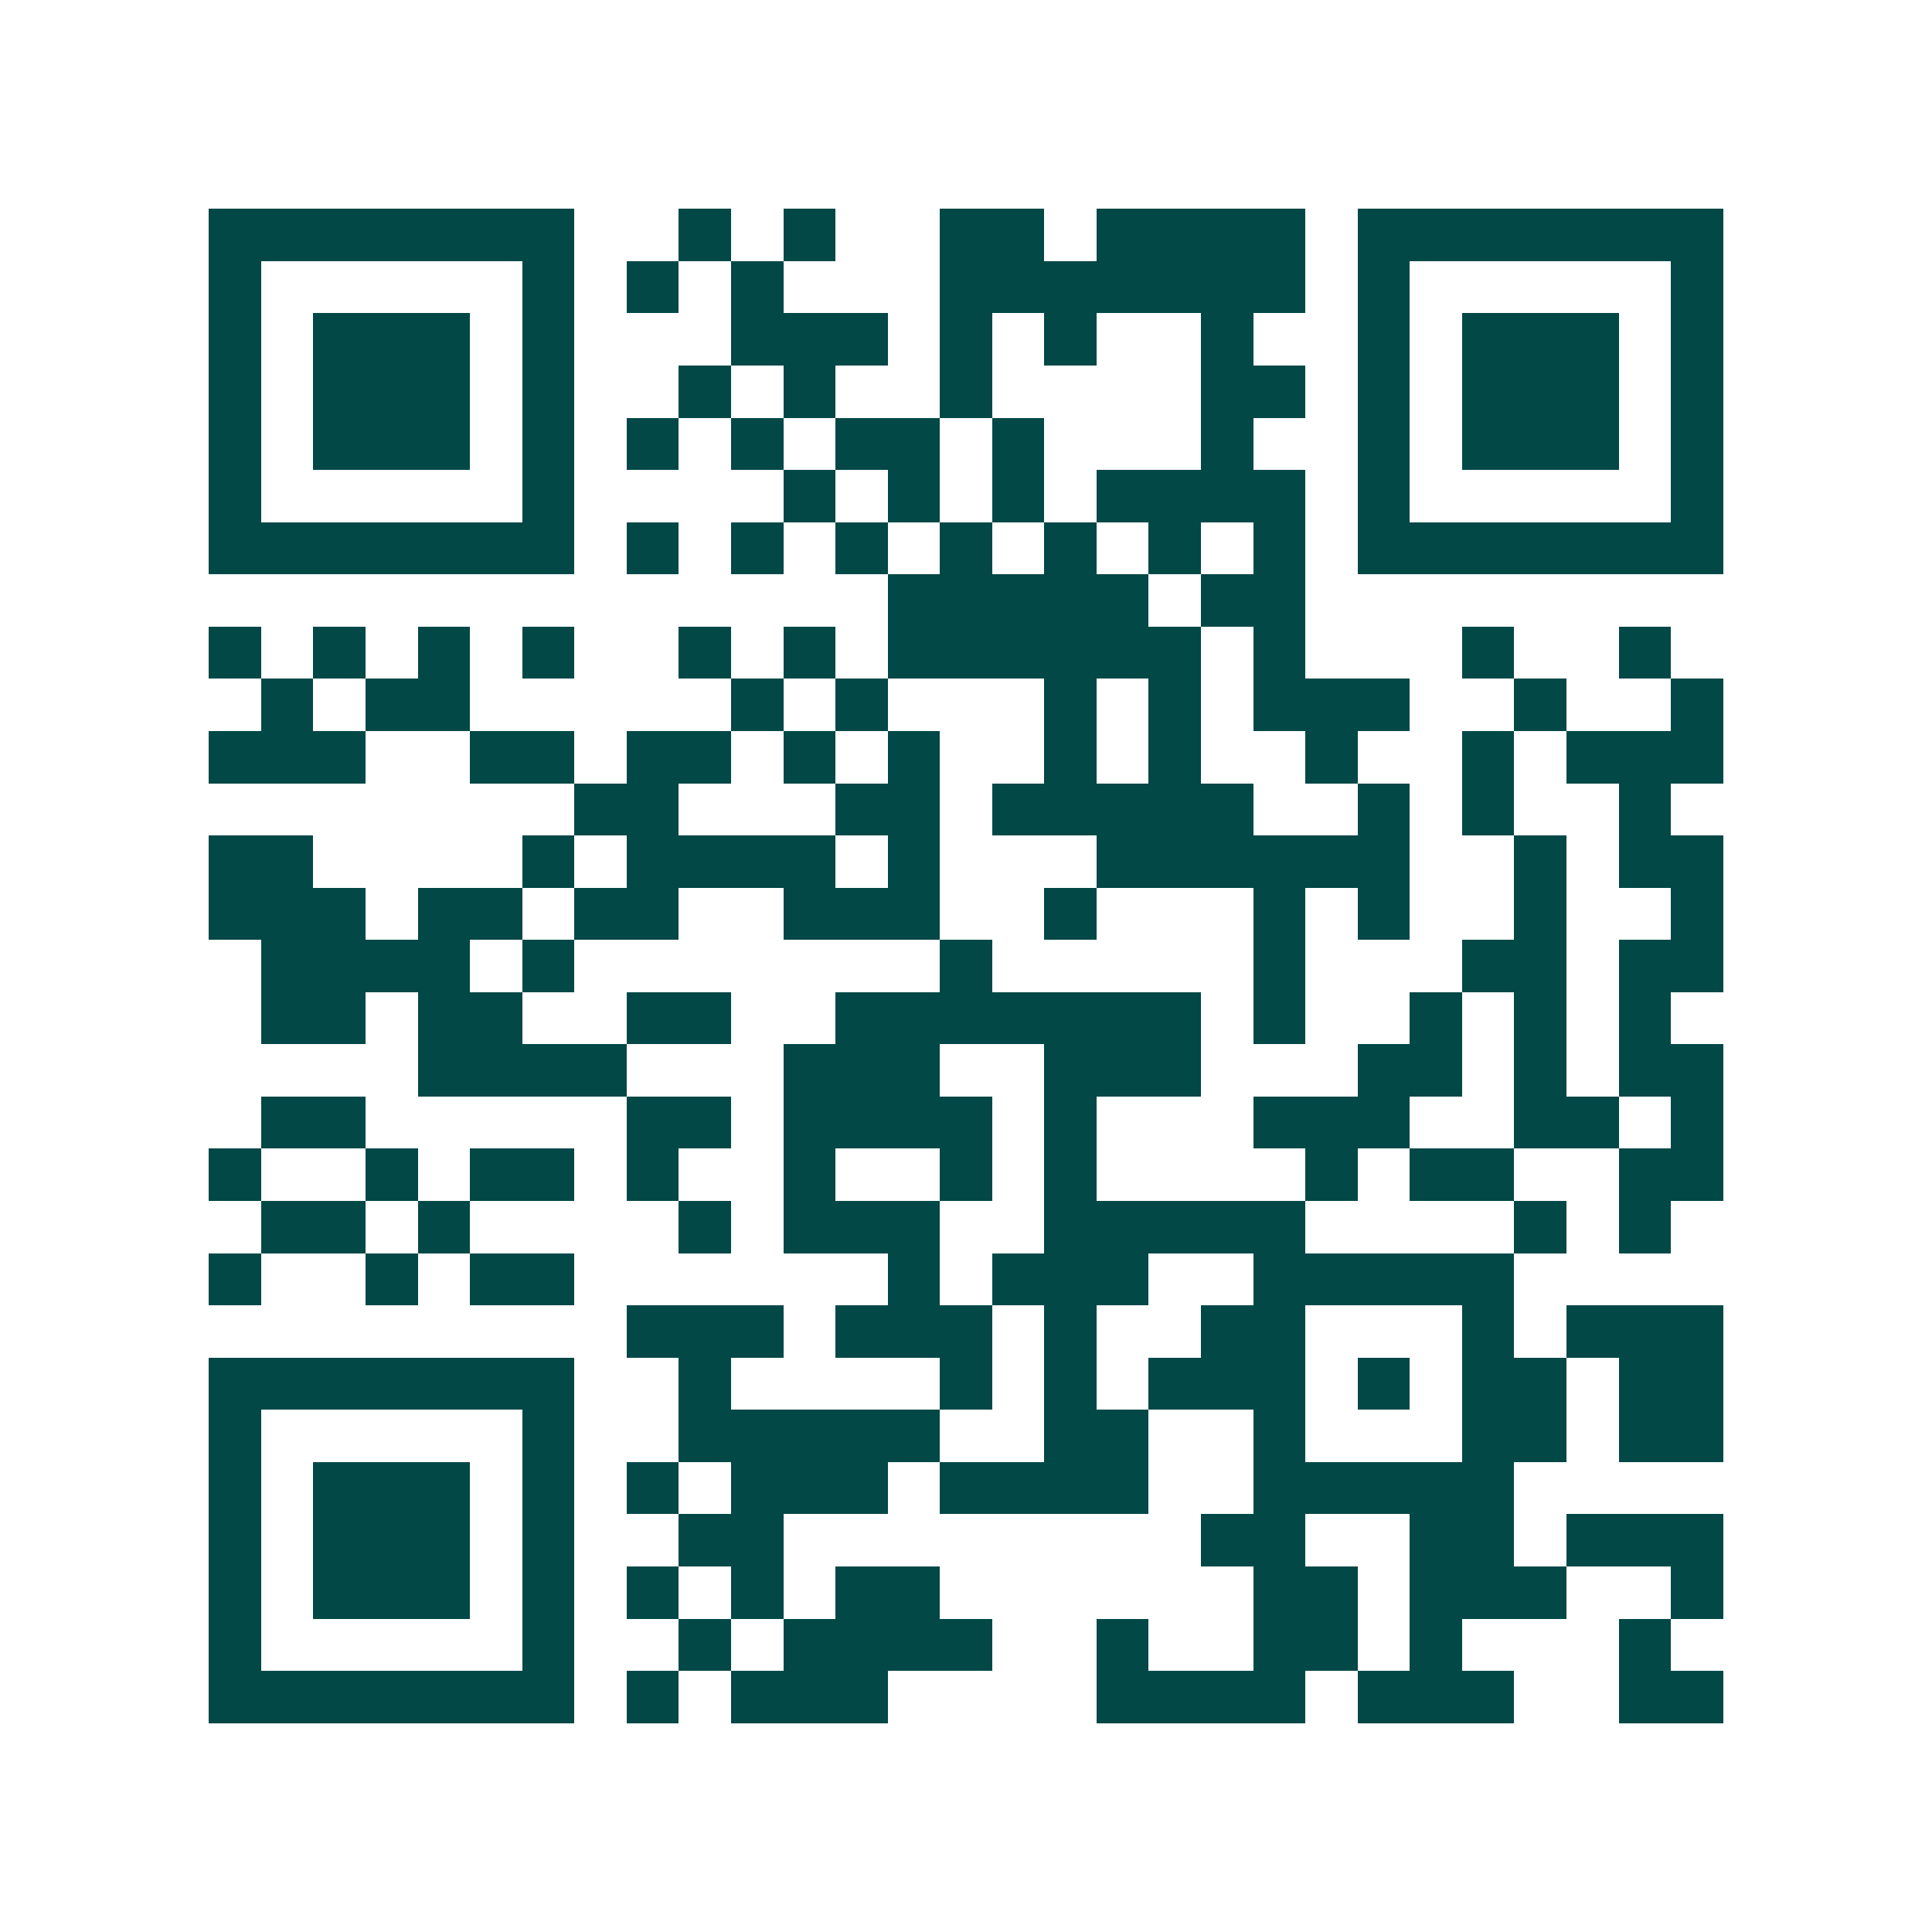 <svg xmlns="http://www.w3.org/2000/svg" width="200" height="200" viewBox="0 0 37 37" shape-rendering="crispEdges"><path fill="#ffffff" d="M0 0h37v37H0z"/><path stroke="#014847" d="M4 4.5h7m2 0h1m1 0h1m2 0h2m1 0h4m1 0h7M4 5.5h1m5 0h1m1 0h1m1 0h1m3 0h7m1 0h1m5 0h1M4 6.5h1m1 0h3m1 0h1m3 0h3m1 0h1m1 0h1m2 0h1m2 0h1m1 0h3m1 0h1M4 7.5h1m1 0h3m1 0h1m2 0h1m1 0h1m2 0h1m4 0h2m1 0h1m1 0h3m1 0h1M4 8.5h1m1 0h3m1 0h1m1 0h1m1 0h1m1 0h2m1 0h1m3 0h1m2 0h1m1 0h3m1 0h1M4 9.5h1m5 0h1m4 0h1m1 0h1m1 0h1m1 0h4m1 0h1m5 0h1M4 10.5h7m1 0h1m1 0h1m1 0h1m1 0h1m1 0h1m1 0h1m1 0h1m1 0h7M17 11.5h5m1 0h2M4 12.5h1m1 0h1m1 0h1m1 0h1m2 0h1m1 0h1m1 0h6m1 0h1m3 0h1m2 0h1M5 13.5h1m1 0h2m5 0h1m1 0h1m3 0h1m1 0h1m1 0h3m2 0h1m2 0h1M4 14.5h3m2 0h2m1 0h2m1 0h1m1 0h1m2 0h1m1 0h1m2 0h1m2 0h1m1 0h3M11 15.5h2m3 0h2m1 0h5m2 0h1m1 0h1m2 0h1M4 16.5h2m4 0h1m1 0h4m1 0h1m3 0h6m2 0h1m1 0h2M4 17.5h3m1 0h2m1 0h2m2 0h3m2 0h1m3 0h1m1 0h1m2 0h1m2 0h1M5 18.5h4m1 0h1m7 0h1m5 0h1m3 0h2m1 0h2M5 19.5h2m1 0h2m2 0h2m2 0h7m1 0h1m2 0h1m1 0h1m1 0h1M8 20.5h4m3 0h3m2 0h3m3 0h2m1 0h1m1 0h2M5 21.5h2m5 0h2m1 0h4m1 0h1m3 0h3m2 0h2m1 0h1M4 22.5h1m2 0h1m1 0h2m1 0h1m2 0h1m2 0h1m1 0h1m4 0h1m1 0h2m2 0h2M5 23.5h2m1 0h1m4 0h1m1 0h3m2 0h5m4 0h1m1 0h1M4 24.5h1m2 0h1m1 0h2m6 0h1m1 0h3m2 0h5M12 25.5h3m1 0h3m1 0h1m2 0h2m3 0h1m1 0h3M4 26.5h7m2 0h1m4 0h1m1 0h1m1 0h3m1 0h1m1 0h2m1 0h2M4 27.5h1m5 0h1m2 0h5m2 0h2m2 0h1m3 0h2m1 0h2M4 28.5h1m1 0h3m1 0h1m1 0h1m1 0h3m1 0h4m2 0h5M4 29.5h1m1 0h3m1 0h1m2 0h2m8 0h2m2 0h2m1 0h3M4 30.5h1m1 0h3m1 0h1m1 0h1m1 0h1m1 0h2m6 0h2m1 0h3m2 0h1M4 31.5h1m5 0h1m2 0h1m1 0h4m2 0h1m2 0h2m1 0h1m3 0h1M4 32.5h7m1 0h1m1 0h3m4 0h4m1 0h3m2 0h2"/></svg>
